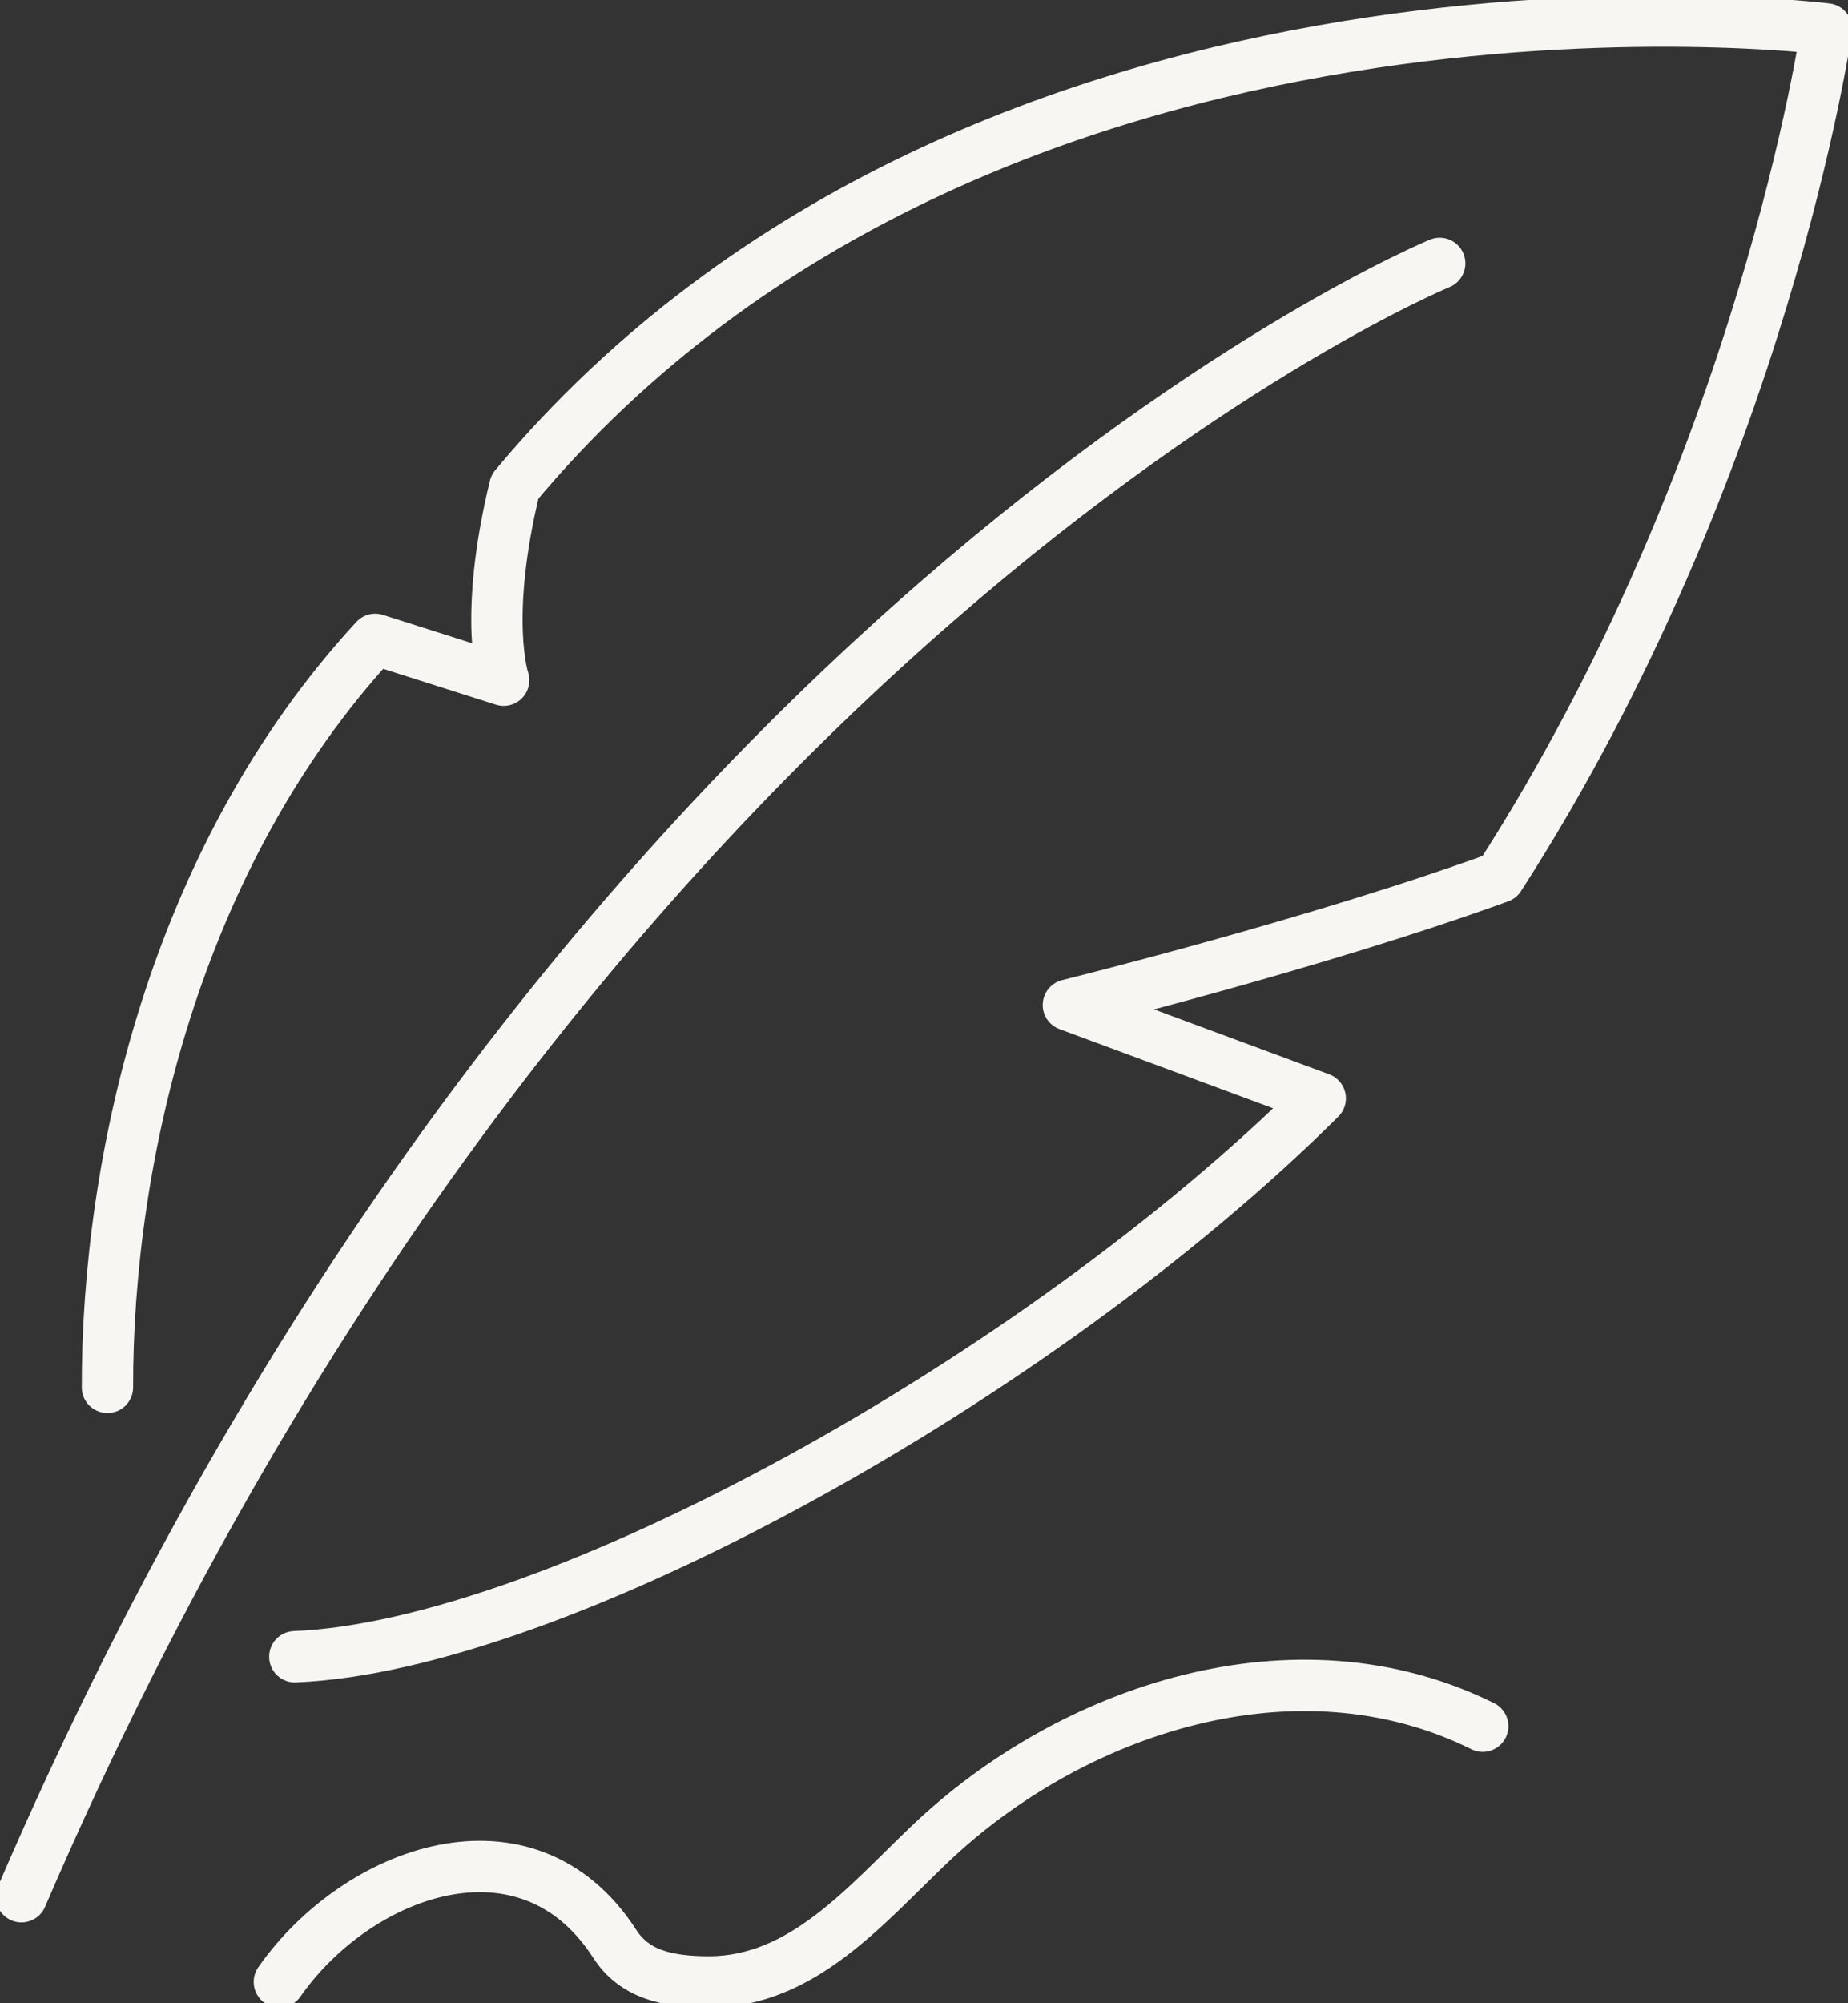 <svg width="36" height="39" viewBox="0 0 36 39" fill="none" xmlns="http://www.w3.org/2000/svg">
<rect x="0" y="0" width="36" height="39" fill="#333333" stroke="none"/>
<g clip-path="url(#clip0)">
<path d="M28.046 5.128C28.046 5.128 11.093 12.115 0.418 36.926" stroke="#F7F6F3" stroke-miterlimit="10" stroke-linecap="round" stroke-linejoin="round"/>
<path d="M5.743 32.254C10.783 32.055 20.21 26.86 25.719 21.384L20.813 19.566C20.813 19.566 25.685 18.363 29.21 17.077C34.367 9.07 35.581 0.564 35.581 0.564C35.581 0.564 19.189 -1.494 10.03 9.476C9.402 12.049 9.812 13.243 9.812 13.243L7.309 12.447C3.382 16.704 2.084 22.637 2.093 27.01" stroke="#F7F6F3" stroke-miterlimit="10" stroke-linecap="round" stroke-linejoin="round"/>
<path d="M5.442 38.585C6.957 36.419 10.264 35.2 11.972 37.838C12.349 38.428 12.977 38.585 13.814 38.585C15.631 38.585 16.87 37.083 18.101 35.913C20.863 33.275 25.25 31.806 28.884 33.606" stroke="#F7F6F3" stroke-miterlimit="10" stroke-linecap="round" stroke-linejoin="round"/>
</g>
<defs>
<clipPath id="clip0">
<rect width="36" height="39" fill="white"/>
</clipPath>
</defs>
</svg>
